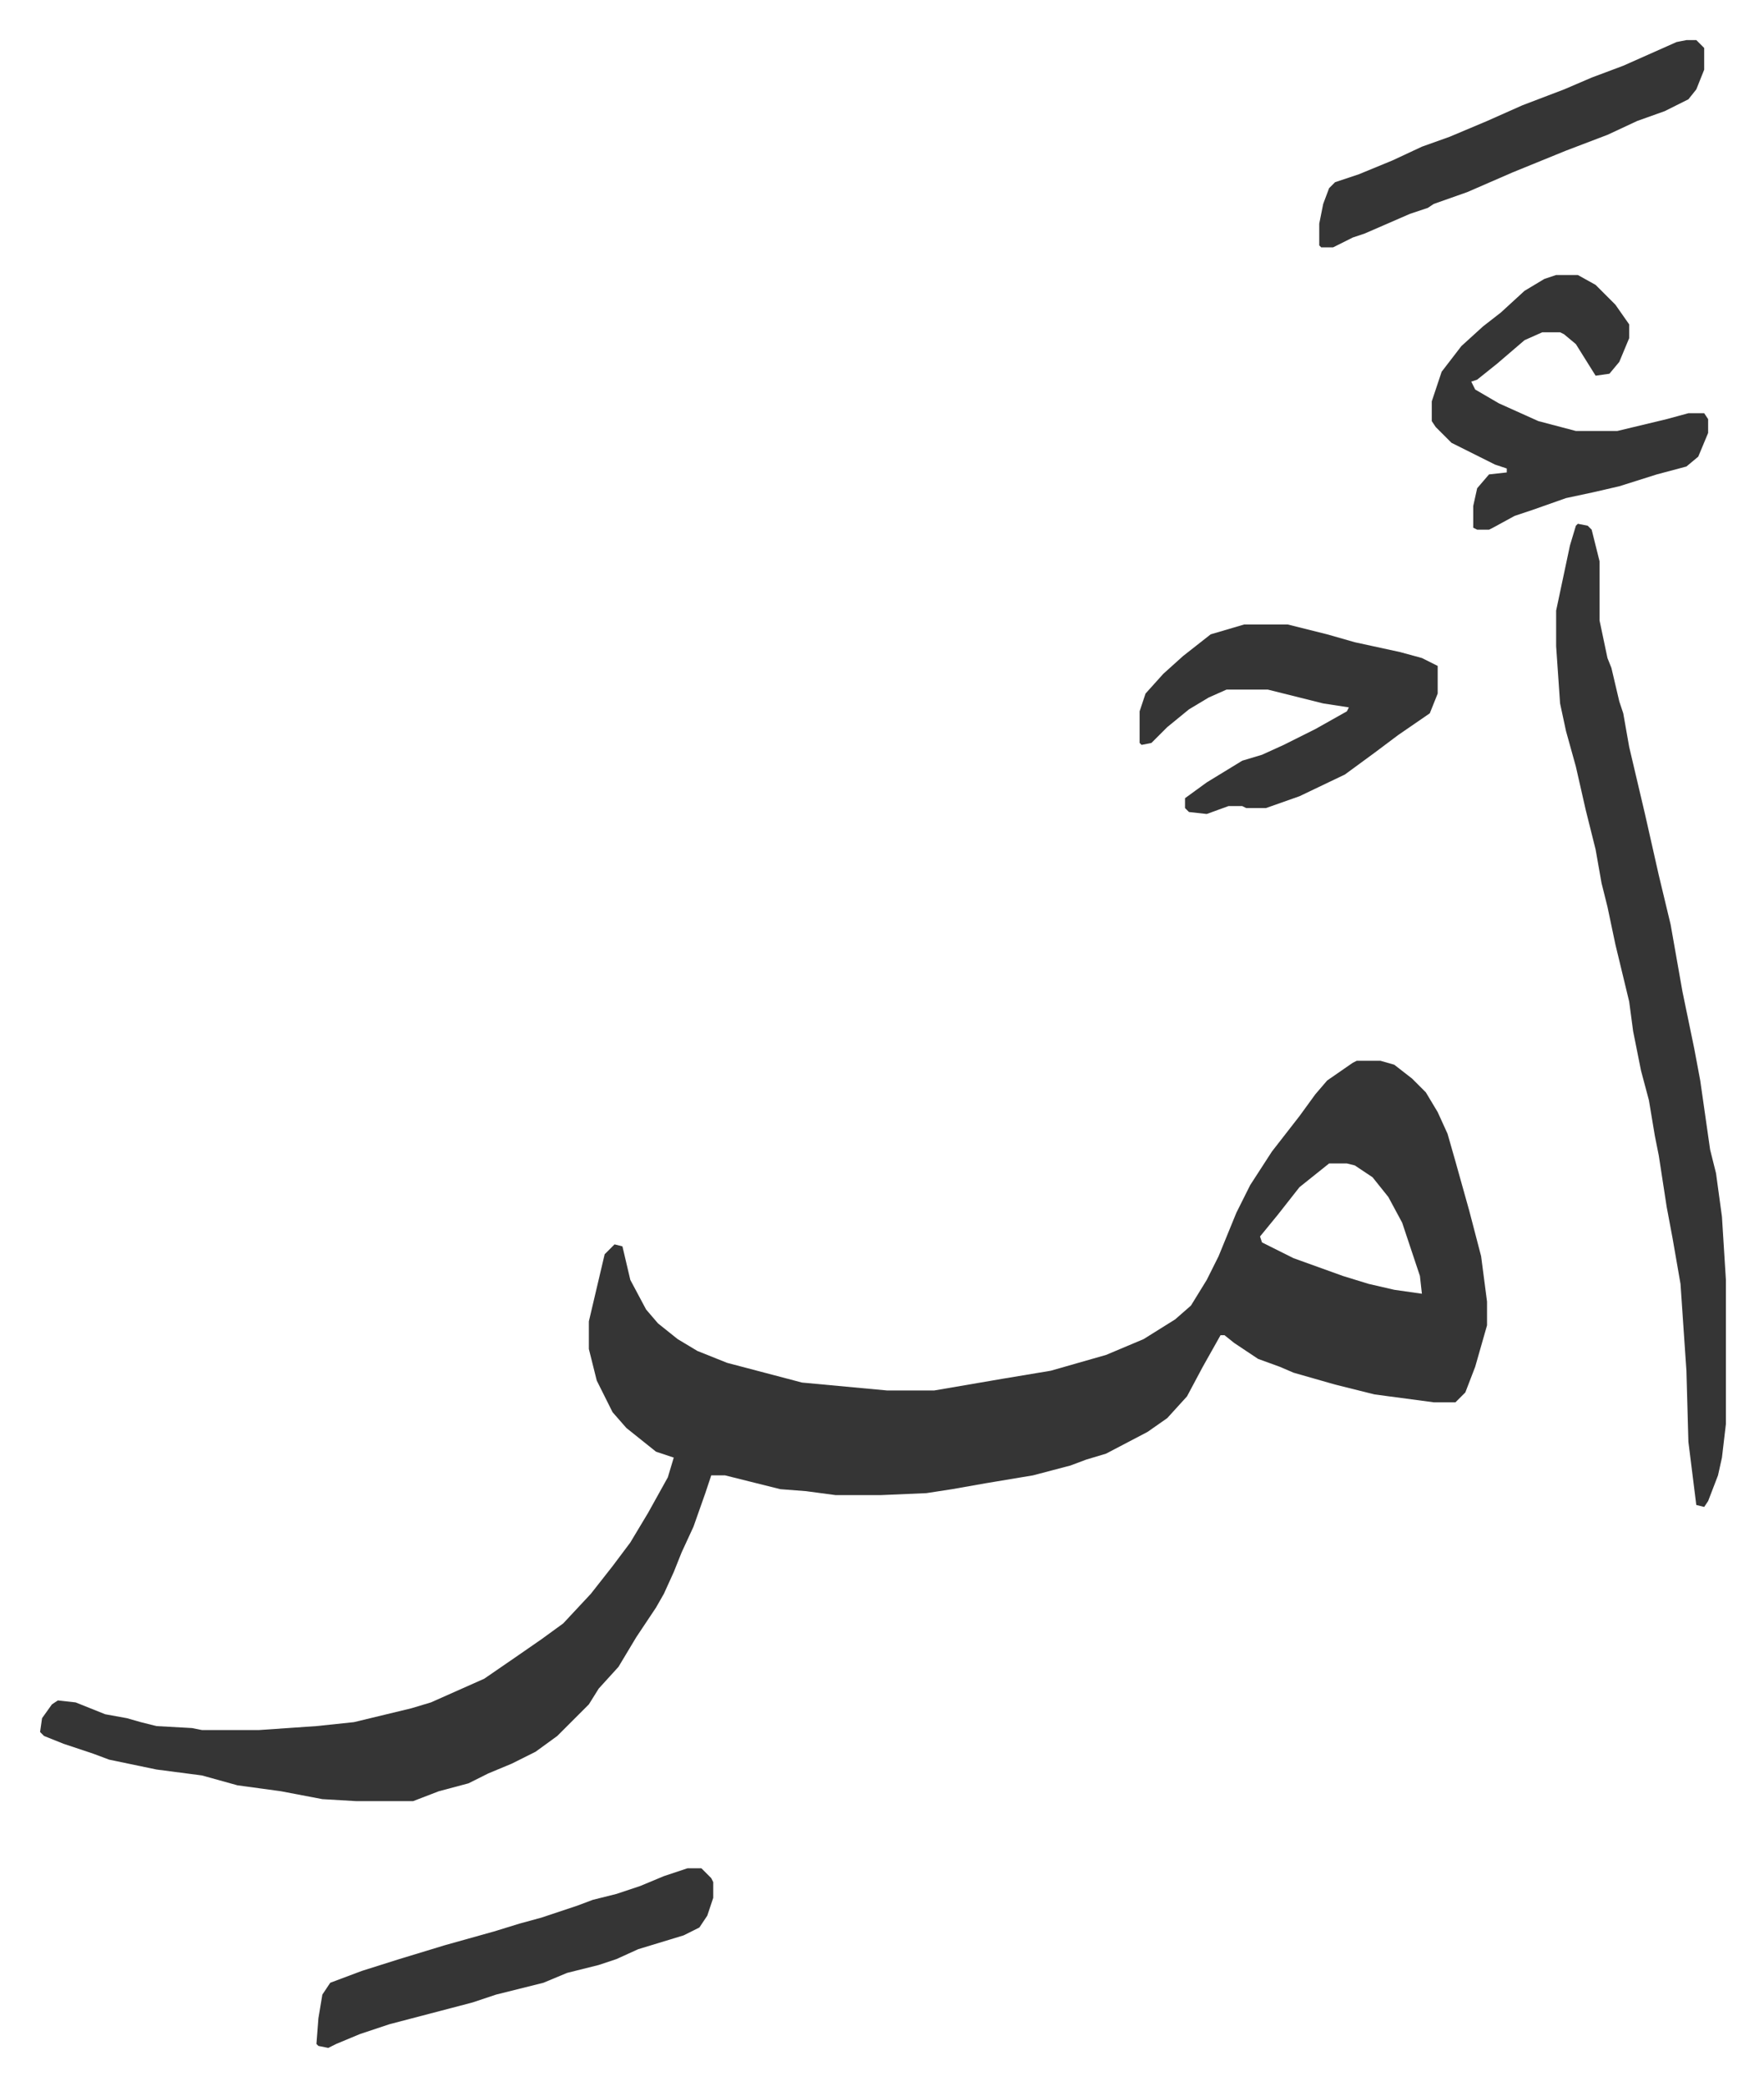<svg xmlns="http://www.w3.org/2000/svg" viewBox="-20.3 195.7 893.6 1056.6">
    <path fill="#353535" id="rule_normal" d="M667 733h12l7 2 9 7 7 7 6 10 5 11 4 14 7 25 6 23 3 23v12l-6 21-5 13-5 5h-11l-30-4-20-5-21-6-7-3-11-4-12-8-5-4h-2l-9 16-8 15-10 11-10 7-21 11-10 3-8 3-19 5-24 4-17 3-13 2-23 1h-23l-15-2-13-1-16-4-12-3h-7l-3 9-6 17-6 13-4 10-5 11-4 7-10 15-9 15-10 11-5 8-16 16-11 8-12 6-12 5-10 5-15 4-13 5h-29l-17-1-21-4-22-3-18-5-23-3-24-5-8-3-15-5-10-4-2-2 1-7 5-7 3-2 9 1 15 6 11 2 7 2 8 2 18 1 5 1h29l29-2 19-2 29-7 10-3 27-12 16-11 13-9 11-8 14-15 11-14 9-12 9-15 10-18 3-10-9-3-15-12-7-8-8-16-4-16v-14l8-34 5-5 4 1 4 17 8 15 6 7 10 8 10 6 15 6 19 5 19 5 43 4h24l35-6 24-4 28-8 19-8 16-10 8-7 8-13 6-12 9-22 7-14 11-17 14-18 8-11 6-7 13-9zm-14 52-10 8-5 4-11 14-9 11 1 3 16 8 25 9 13 4 13 3 14 2-1-9-9-27-7-13-8-10-9-6-4-1zm126-324 5 1 2 2 4 16v30l4 19 2 5 4 17 2 6 3 17 8 34 7 31 6 25 6 34 6 29 3 16 5 35 3 12 3 22 2 32v73l-2 17-2 9-5 13-2 3-4-1-4-32-1-36-3-44-4-23-3-16-4-26-2-10-3-18-4-15-4-20-2-15-7-29-4-19-3-12-3-17-5-20-5-22-5-18-3-14-2-29v-18l7-33 3-10zm-11-126h11l9 5 10 10 7 10v7l-5 12-5 6-7 1-10-16-6-5-2-1h-9l-9 4-14 12-10 8-3 1 2 4 12 7 20 9 19 5h21l25-6 11-3h8l2 3v7l-5 12-6 5-15 4-19 6-13 3-14 3-17 6-9 3-11 6-2 1h-6l-2-1v-11l2-9 6-7 9-1v-2l-6-2-22-11-8-8-2-3v-10l5-15 10-13 11-10 9-7 12-11 10-6zM610 512h22l20 5 14 4 23 5 11 3 8 4v14l-4 10-16 11-12 9-15 11-23 11-17 6h-10l-2-1h-7l-11 4-9-1-2-2v-5l11-8 18-11 10-3 11-5 16-8 16-9 1-2-13-2-28-7h-21l-9 4-10 6-11 9-8 8-5 1-1-1v-16l3-9 9-10 10-9 14-11zm-282 630h7l5 5 1 2v8l-3 9-4 6-8 4-23 7-11 5-9 3-16 4-12 5-24 6-12 4-42 11-15 5-12 5-4 2-5-1-1-1 1-13 2-12 4-6 16-6 19-6 23-7 25-7 13-4 11-3 18-6 8-3 12-3 12-4 12-5zm506-926h5l4 4v11l-4 10-4 5-12 6-14 5-15 7-21 8-27 11-23 10-17 6-3 2-9 3-23 10-6 2-10 5h-6l-1-1v-11l2-10 3-8 3-3 12-4 17-7 15-7 14-5 19-8 18-8 21-8 14-6 16-6 27-12z"/>
</svg>
